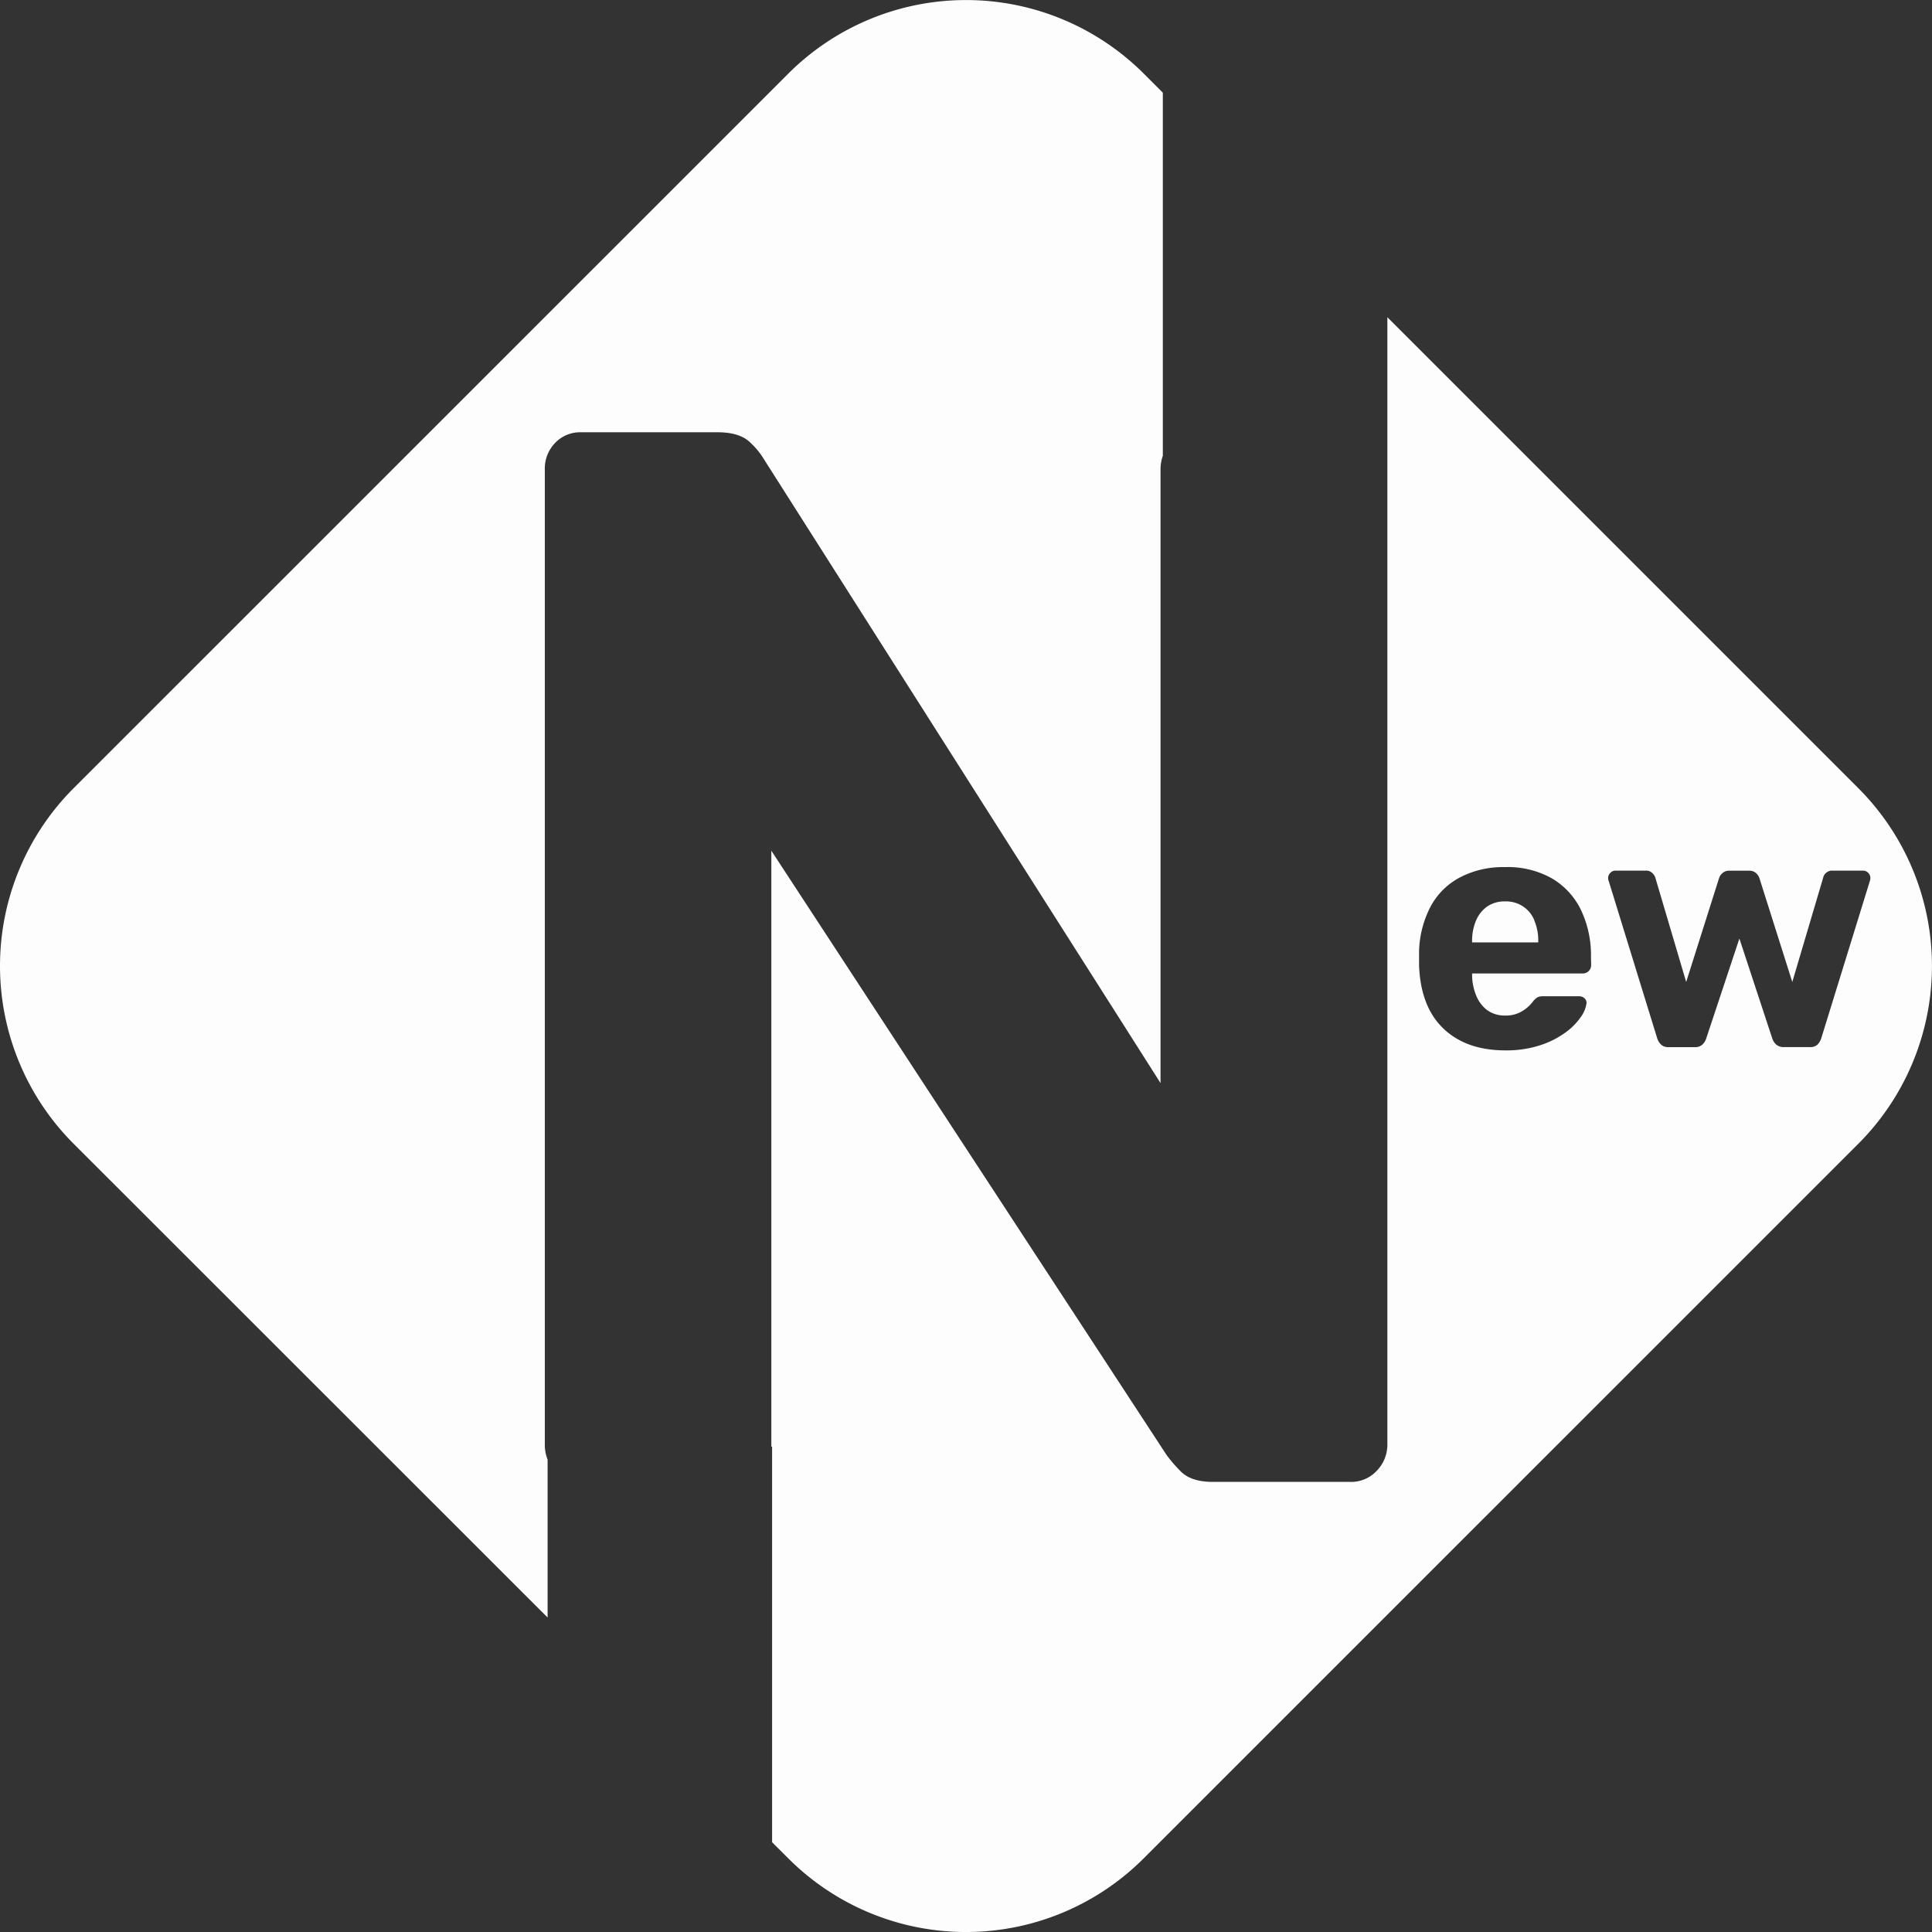 <svg xmlns="http://www.w3.org/2000/svg" viewBox="0 0 430.22 430.22"><rect x="0" y="0" width="430.22" height="430.22" fill="#333333" stroke="none"/><defs><style>.cls-1{fill:#fdfdfd;}</style></defs><g id="Calque_2" data-name="Calque 2"><g id="Calque_1-2" data-name="Calque 1"><path class="cls-1" d="M258.43,241.18,170.12,102.27a16.76,16.76,0,0,0-3-3.67q-2.32-2.34-7.3-2.34H129.29a7.66,7.66,0,0,0-5.65,2.34,8.23,8.23,0,0,0-2.32,6v217a9,9,0,0,0,.62,3.43v35.16L16.39,254.69a56,56,0,0,1,0-79.17L175.54,16.39a56,56,0,0,1,79.15,0l4.25,4.25v80.85a9.16,9.16,0,0,0-.51,3.12Z"/><path class="cls-1" d="M341.67,205a11.33,11.33,0,0,1,.87,4.64v.22H327.81v-.22a11.5,11.5,0,0,1,.87-4.64,7.34,7.34,0,0,1,2.49-3.14,6.78,6.78,0,0,1,4-1.13,6.74,6.74,0,0,1,6.53,4.27Z"/><path class="cls-1" d="M413.82,175.52,308.94,70.64v40.5h0v210.5a8.31,8.31,0,0,1-2.33,5.84,7.75,7.75,0,0,1-6,2.51H270.05c-3.31,0-5.75-.84-7.29-2.51a31.74,31.74,0,0,1-3-3.5l-88-134.55V321.64a4.1,4.1,0,0,1,0,.5h.17v88.09l3.6,3.59a55.94,55.94,0,0,0,79.15,0L413.82,254.69A56,56,0,0,0,413.82,175.52Zm-59.5,39.36a1.89,1.89,0,0,1-.52,1.33,1.8,1.8,0,0,1-1.36.56H327.81v.53a12.31,12.31,0,0,0,.92,4.42,7.66,7.66,0,0,0,2.44,3.22,6.61,6.61,0,0,0,4,1.2,6.9,6.9,0,0,0,3-.57,7.83,7.83,0,0,0,2-1.28,8.34,8.34,0,0,0,1.17-1.25,3.9,3.9,0,0,1,1.1-1,3,3,0,0,1,1.24-.19h8a1.63,1.63,0,0,1,1.17.46,1.3,1.3,0,0,1,.43,1.14,6.77,6.77,0,0,1-1.25,3,14.3,14.3,0,0,1-3.45,3.48,20.09,20.09,0,0,1-5.62,2.83,24.28,24.28,0,0,1-7.73,1.14q-8.72,0-13.8-4.85T316,215v-3.18a22.75,22.75,0,0,1,2.63-10.07,15.77,15.77,0,0,1,6.59-6.43,20.76,20.76,0,0,1,9.88-2.23,19.94,19.94,0,0,1,10.65,2.61,16.42,16.42,0,0,1,6.38,7.1,23.48,23.48,0,0,1,2.15,10.3Zm51.22,16.39a3.54,3.54,0,0,1-.84,1.36,2.27,2.27,0,0,1-1.66.54h-5.8a2.53,2.53,0,0,1-1.68-.54,3.13,3.13,0,0,1-.9-1.36L387.33,209l-7.4,22.28a3.17,3.17,0,0,1-.87,1.36,2.42,2.42,0,0,1-1.7.54h-5.81a2.34,2.34,0,0,1-1.63-.54,3.36,3.36,0,0,1-.87-1.36l-10.79-35a1.84,1.84,0,0,1-.16-.75,1.59,1.59,0,0,1,.5-1.17,1.56,1.56,0,0,1,1.17-.49h6.73a1.88,1.88,0,0,1,1.42.53,2.39,2.39,0,0,1,.68,1l6.88,23.27,7.32-23.12a2.51,2.51,0,0,1,.73-1.09,2.11,2.11,0,0,1,1.61-.57h4.31a2.15,2.15,0,0,1,1.62.57,2.57,2.57,0,0,1,.72,1.09l7.32,23.12L406,195.4a1.83,1.83,0,0,1,.6-1,2,2,0,0,1,1.5-.53h6.72a1.62,1.62,0,0,1,1.19.49,1.66,1.66,0,0,1,.49,1.17,2.23,2.23,0,0,1-.15.75Z"/></g></g></svg>